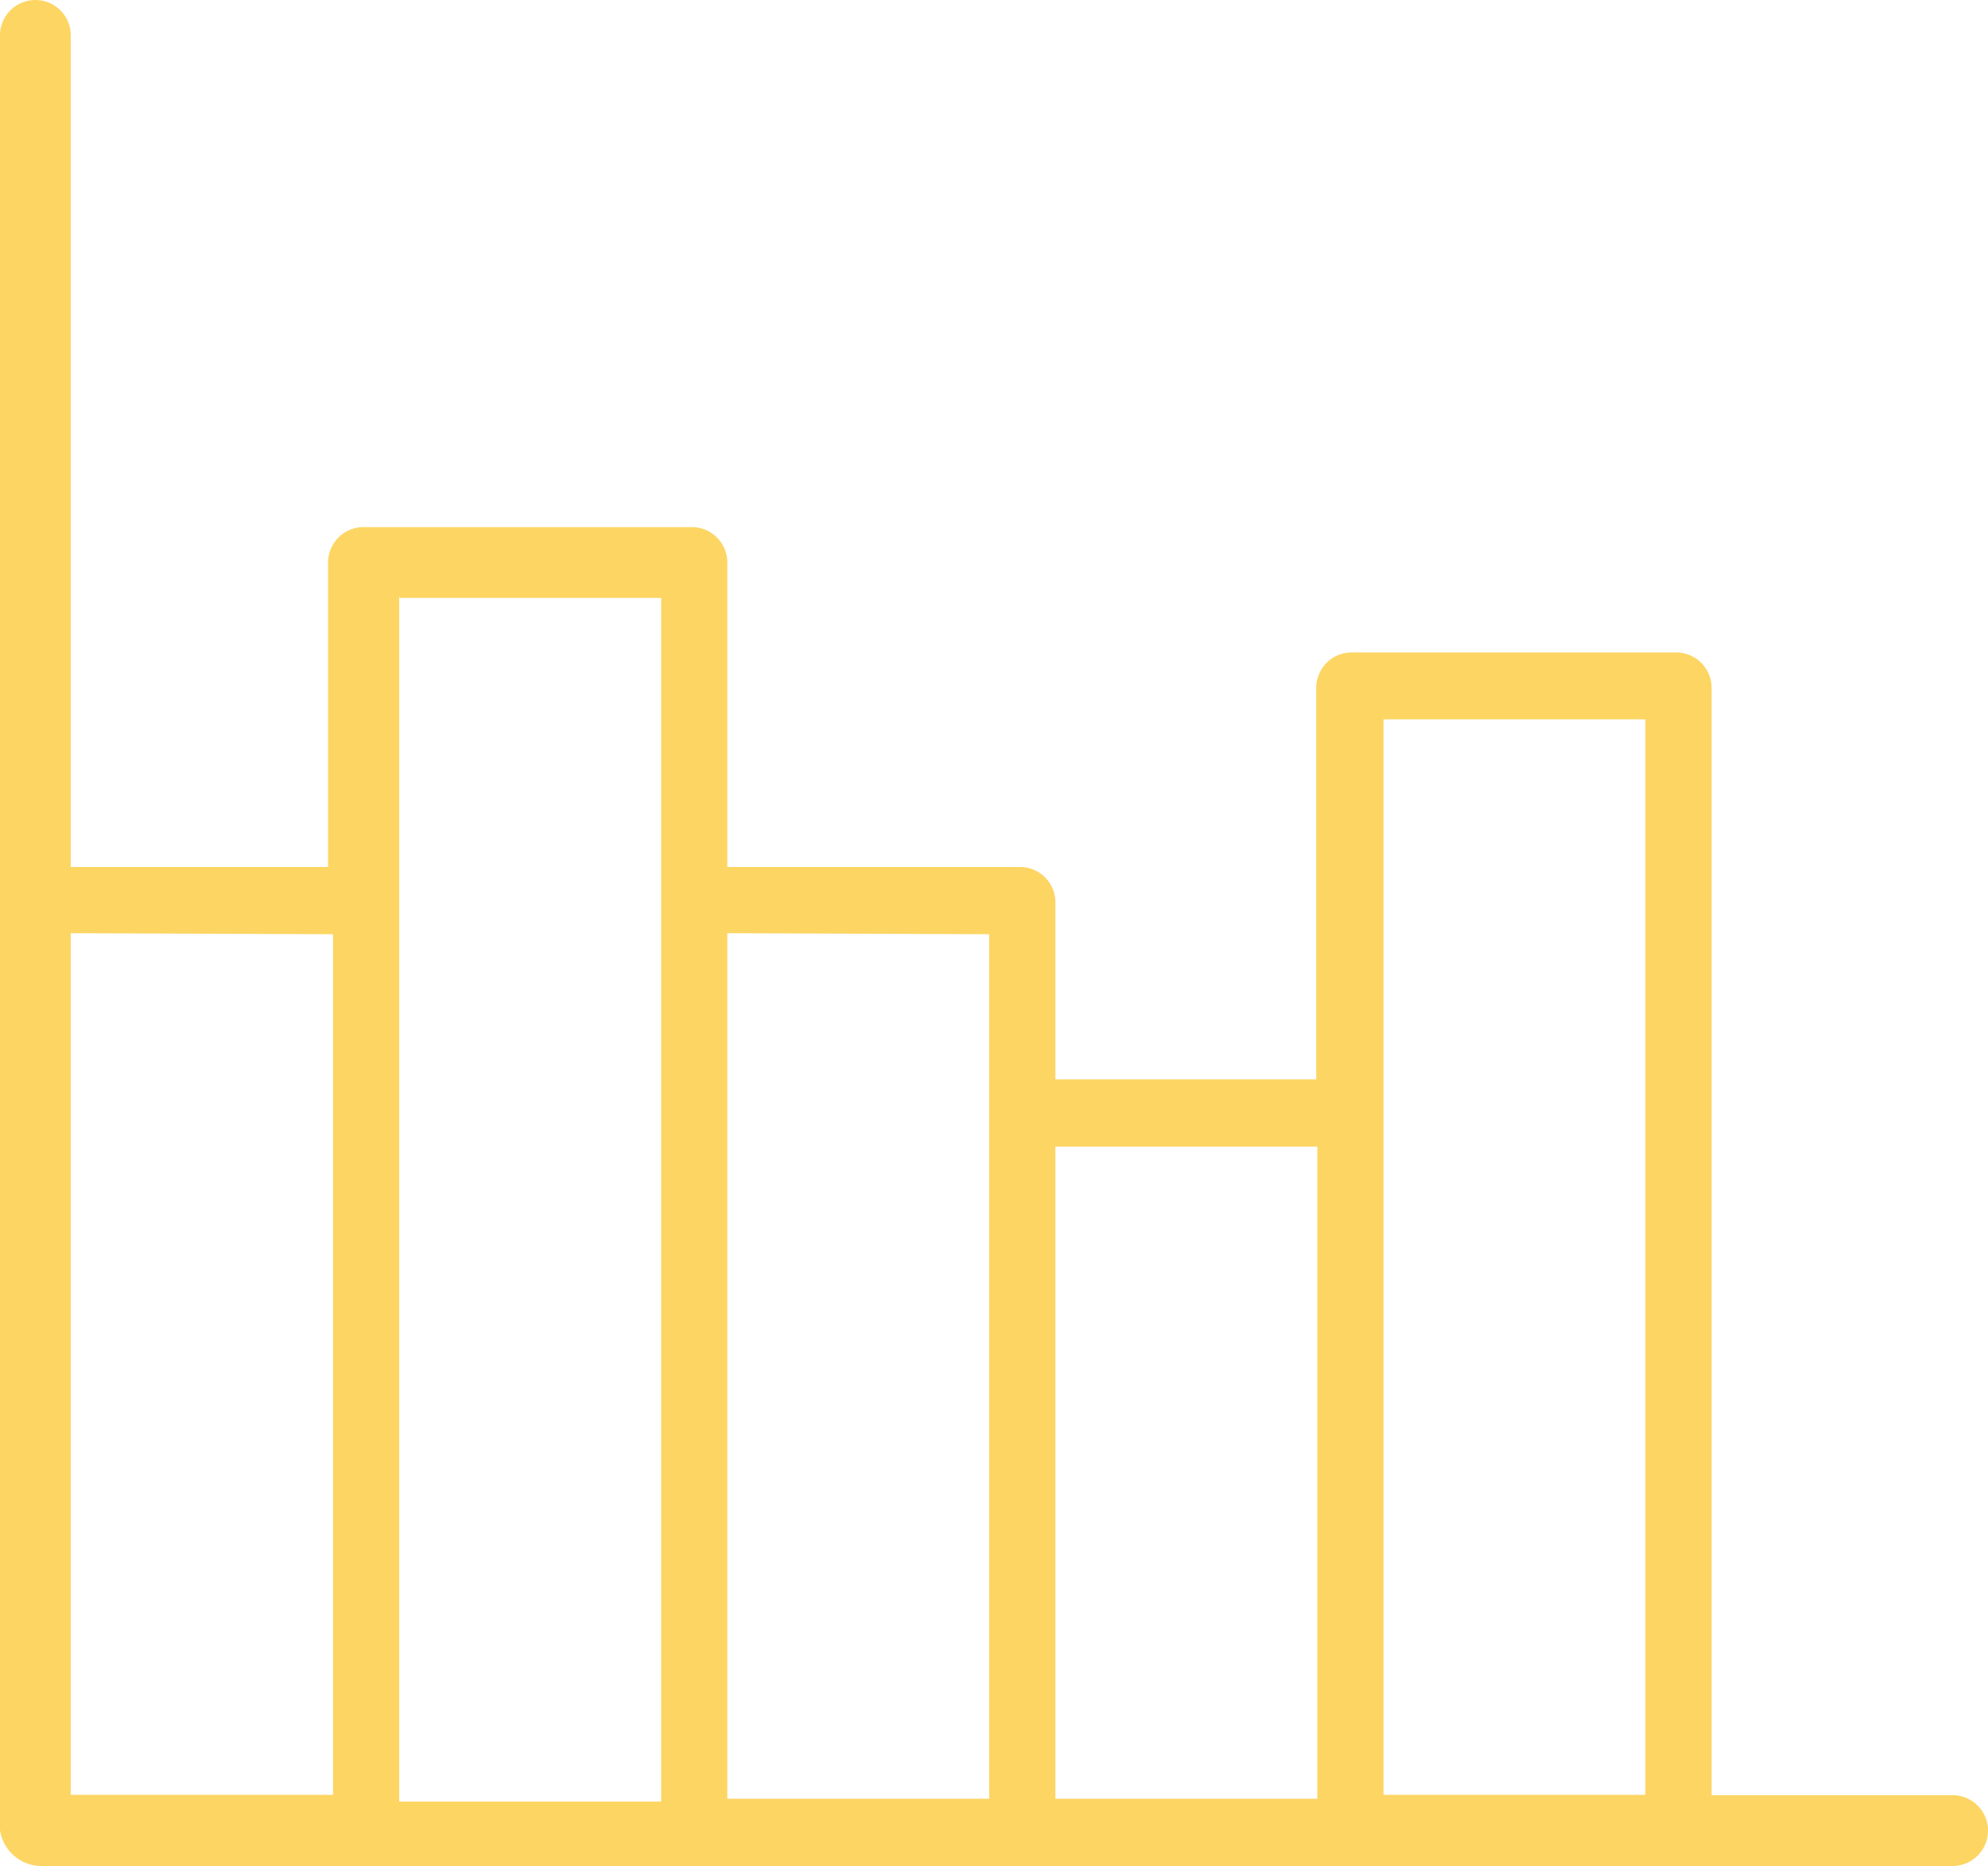 <svg xmlns="http://www.w3.org/2000/svg" viewBox="0 0 56.17 52.71"><defs><style>.cls-1{fill:#fdd563;}</style></defs><title>HSH Market</title><g id="Layer_2" data-name="Layer 2"><g id="Layer_1-2" data-name="Layer 1"><path class="cls-1" d="M1.12,52.71H55.17a1,1,0,0,0,0-2H48.36V19.43a1,1,0,0,0-1-1H38.19a1,1,0,0,0-1,1V30.49H29.82v-5a1,1,0,0,0-1-1H20.55v-8.6a1,1,0,0,0-1-1H10.27a1,1,0,0,0-1,1v8.6H2V1A1,1,0,1,0,0,1v50.7A1.19,1.19,0,0,0,1.12,52.71Zm38-32.39h7.37V50.7H39.09V20.32Zm-1.9,12.07V50.81H29.82V32.39Zm-9.27-6V50.81H20.55V26.36Zm-16.64-9.5h7.37v34H11.28V16.86Zm-1.9,9.5V50.7H2V26.36Z"/></g></g></svg>